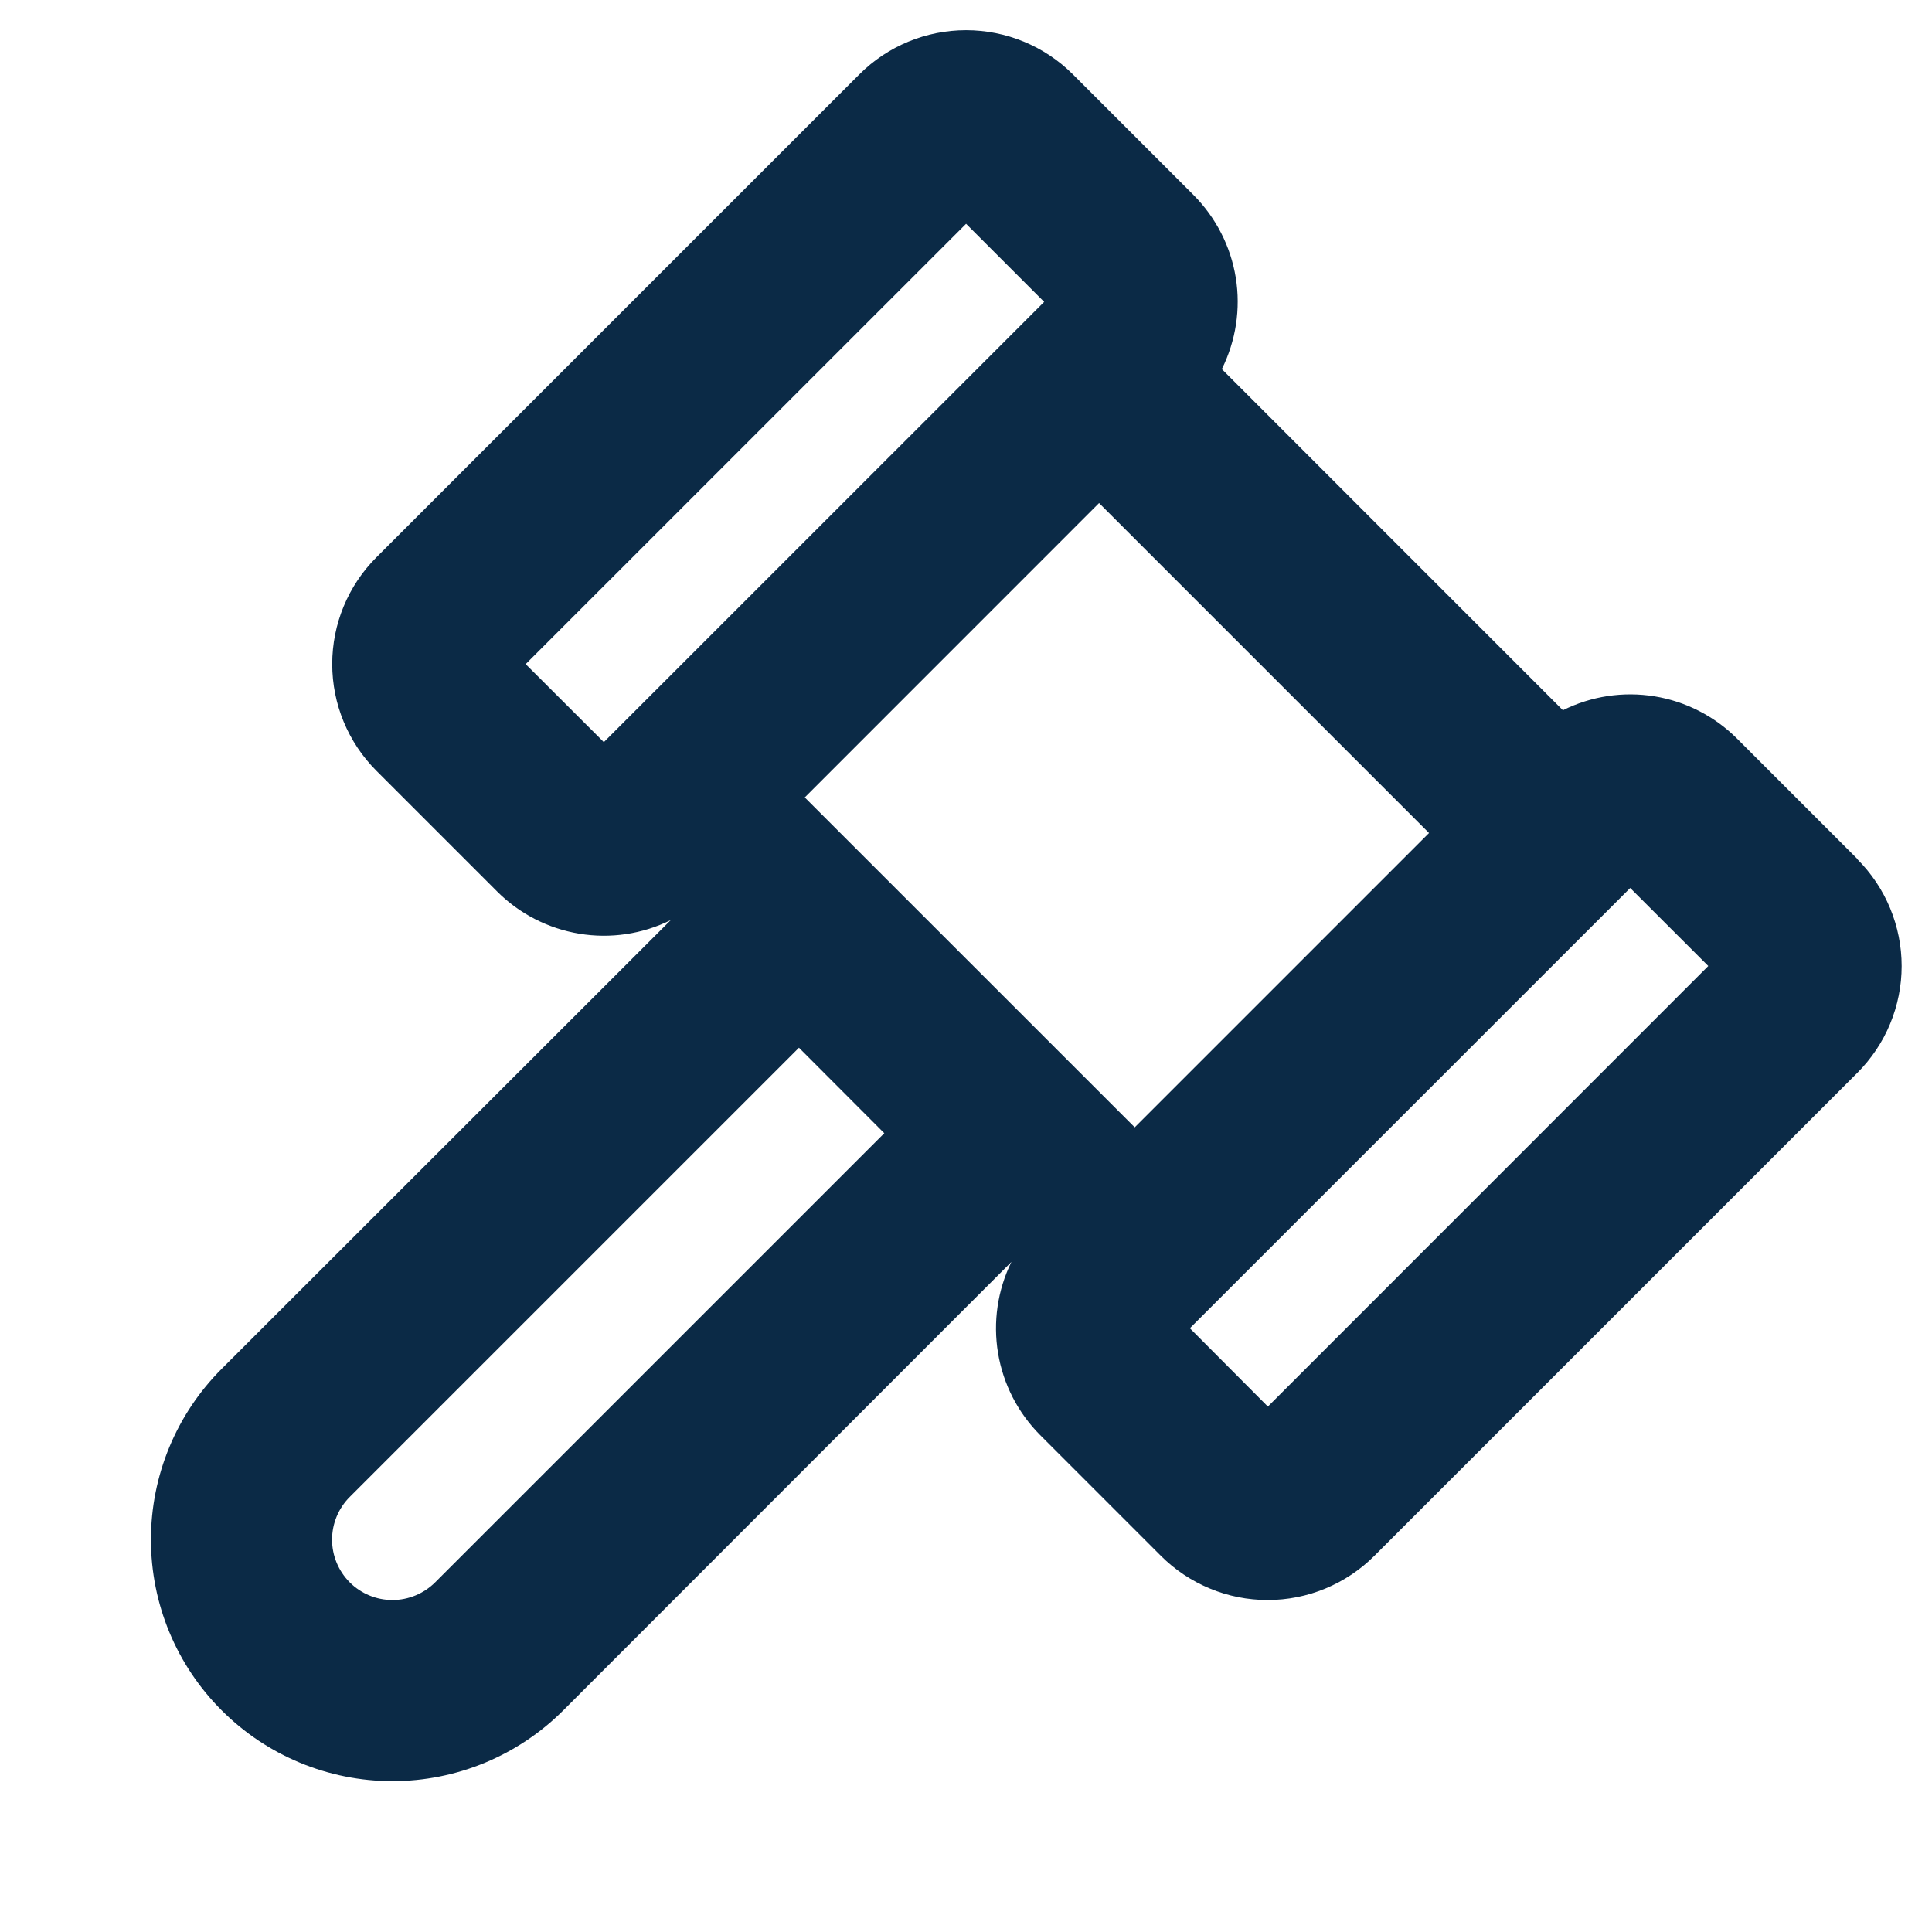 <svg width="24" height="24" viewBox="0 0 24 24" fill="none" xmlns="http://www.w3.org/2000/svg">
<path d="M23.077 10.674L21.577 9.174C21.299 8.897 20.941 8.713 20.553 8.65C20.165 8.587 19.767 8.647 19.415 8.823L15.178 4.585C15.353 4.234 15.414 3.836 15.351 3.448C15.288 3.06 15.104 2.702 14.827 2.423L13.327 0.923C12.975 0.572 12.498 0.375 12.001 0.375C11.504 0.375 11.027 0.572 10.676 0.923L4.676 6.923C4.324 7.275 4.127 7.752 4.127 8.249C4.127 8.746 4.324 9.223 4.676 9.575L6.176 11.075C6.453 11.352 6.81 11.535 7.197 11.599C7.583 11.663 7.98 11.604 8.332 11.43L2.754 17.004C2.191 17.567 1.875 18.33 1.875 19.126C1.875 19.922 2.191 20.685 2.754 21.247C3.316 21.81 4.08 22.126 4.875 22.126C5.671 22.126 6.434 21.81 6.997 21.247L12.564 15.676C12.392 16.027 12.334 16.423 12.398 16.808C12.462 17.194 12.645 17.55 12.921 17.827L14.421 19.327C14.595 19.501 14.802 19.639 15.029 19.733C15.257 19.828 15.501 19.876 15.747 19.876C15.993 19.876 16.237 19.828 16.465 19.733C16.692 19.639 16.899 19.501 17.073 19.327L23.073 13.327C23.247 13.152 23.386 12.946 23.48 12.718C23.574 12.491 23.623 12.247 23.623 12.001C23.623 11.754 23.574 11.51 23.48 11.283C23.386 11.055 23.247 10.848 23.073 10.674H23.077ZM7.501 9.219L6.53 8.25L12.001 2.78L12.971 3.75L7.501 9.219ZM5.405 19.657C5.264 19.797 5.073 19.876 4.875 19.876C4.676 19.876 4.485 19.797 4.344 19.656C4.204 19.515 4.125 19.325 4.125 19.126C4.125 18.927 4.204 18.736 4.345 18.595L9.925 13.015L10.985 14.077L5.405 19.657ZM14.096 14.004L9.997 9.906L13.653 6.249L17.752 10.348L14.096 14.004ZM15.75 17.473L14.781 16.5L20.251 11.031L21.221 12L15.75 17.473Z" fill="#0B2A46"/>
</svg>
